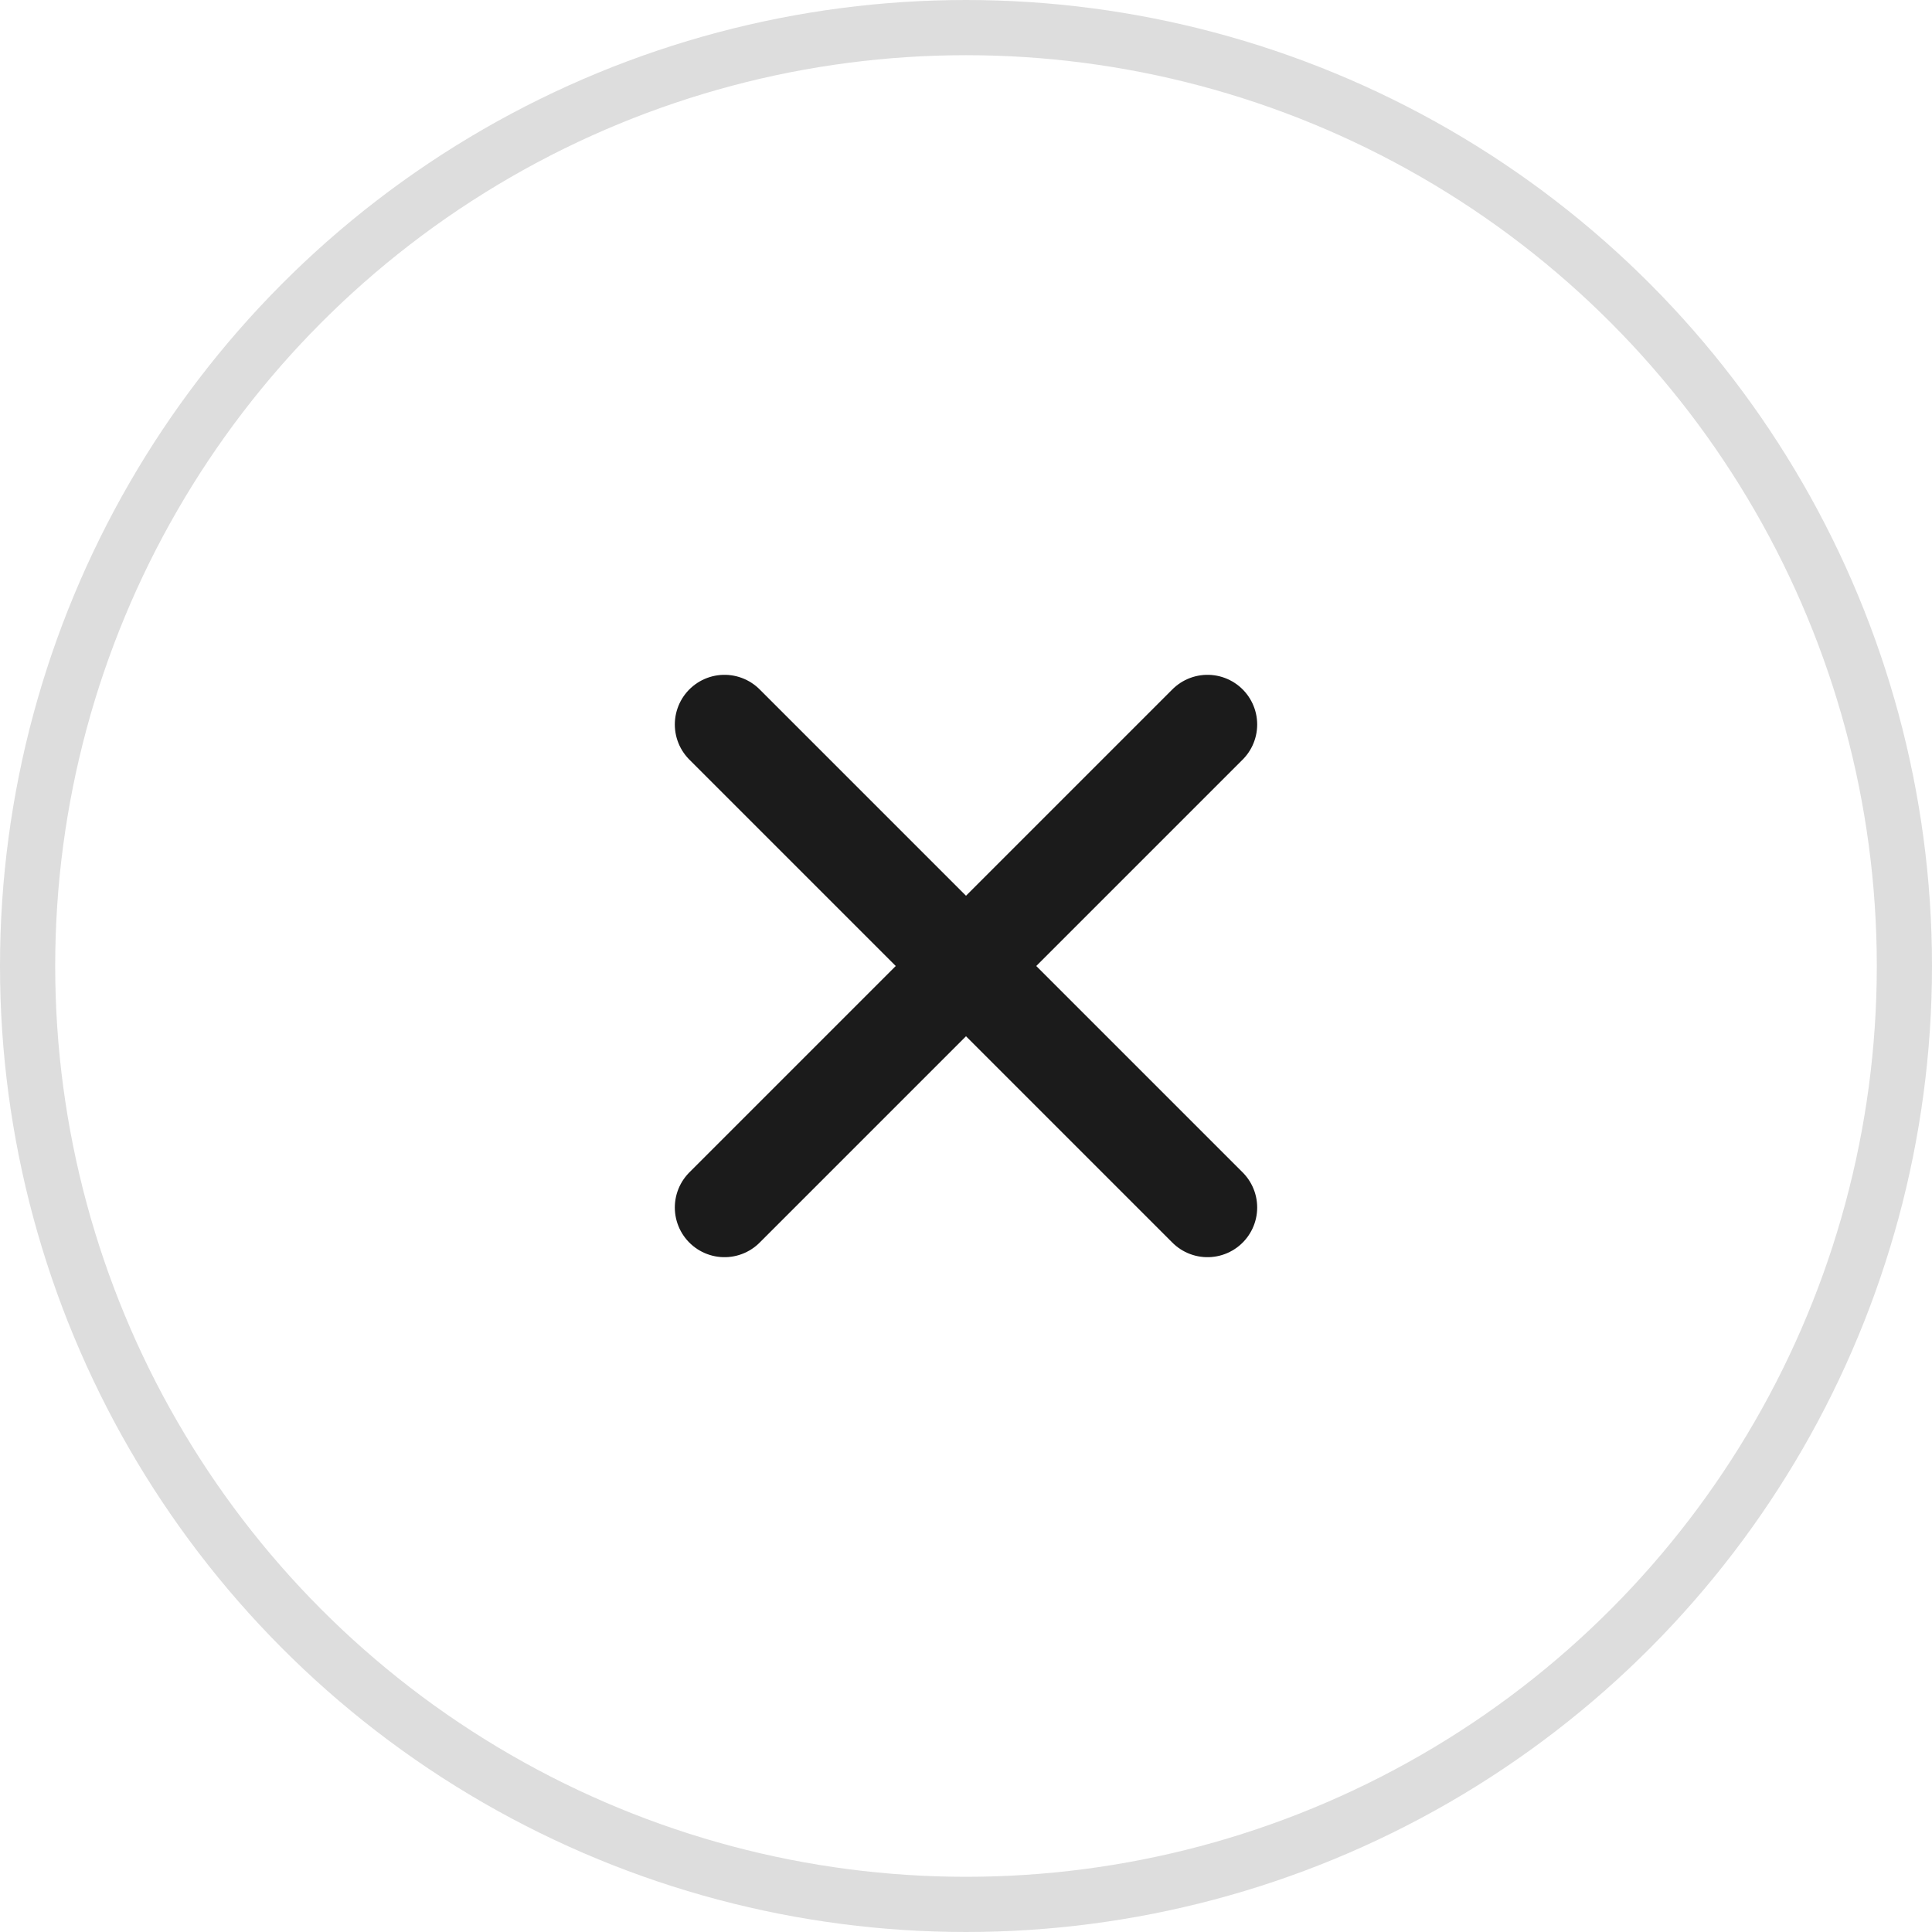 <svg width="35" height="35" viewBox="0 0 35 35" fill="none" xmlns="http://www.w3.org/2000/svg">
<circle opacity="0.15" cx="17.5" cy="17.5" r="17" stroke="#1B1B1B"/>
<path d="M13.125 21.875L17.78 17.22L21.875 13.125" stroke="#1B1B1B" stroke-width="1.8" stroke-linecap="round" stroke-linejoin="round"/>
<path d="M21.875 21.875L17.22 17.22L13.125 13.125" stroke="#1B1B1B" stroke-width="1.8" stroke-linecap="round" stroke-linejoin="round"/>
</svg>
